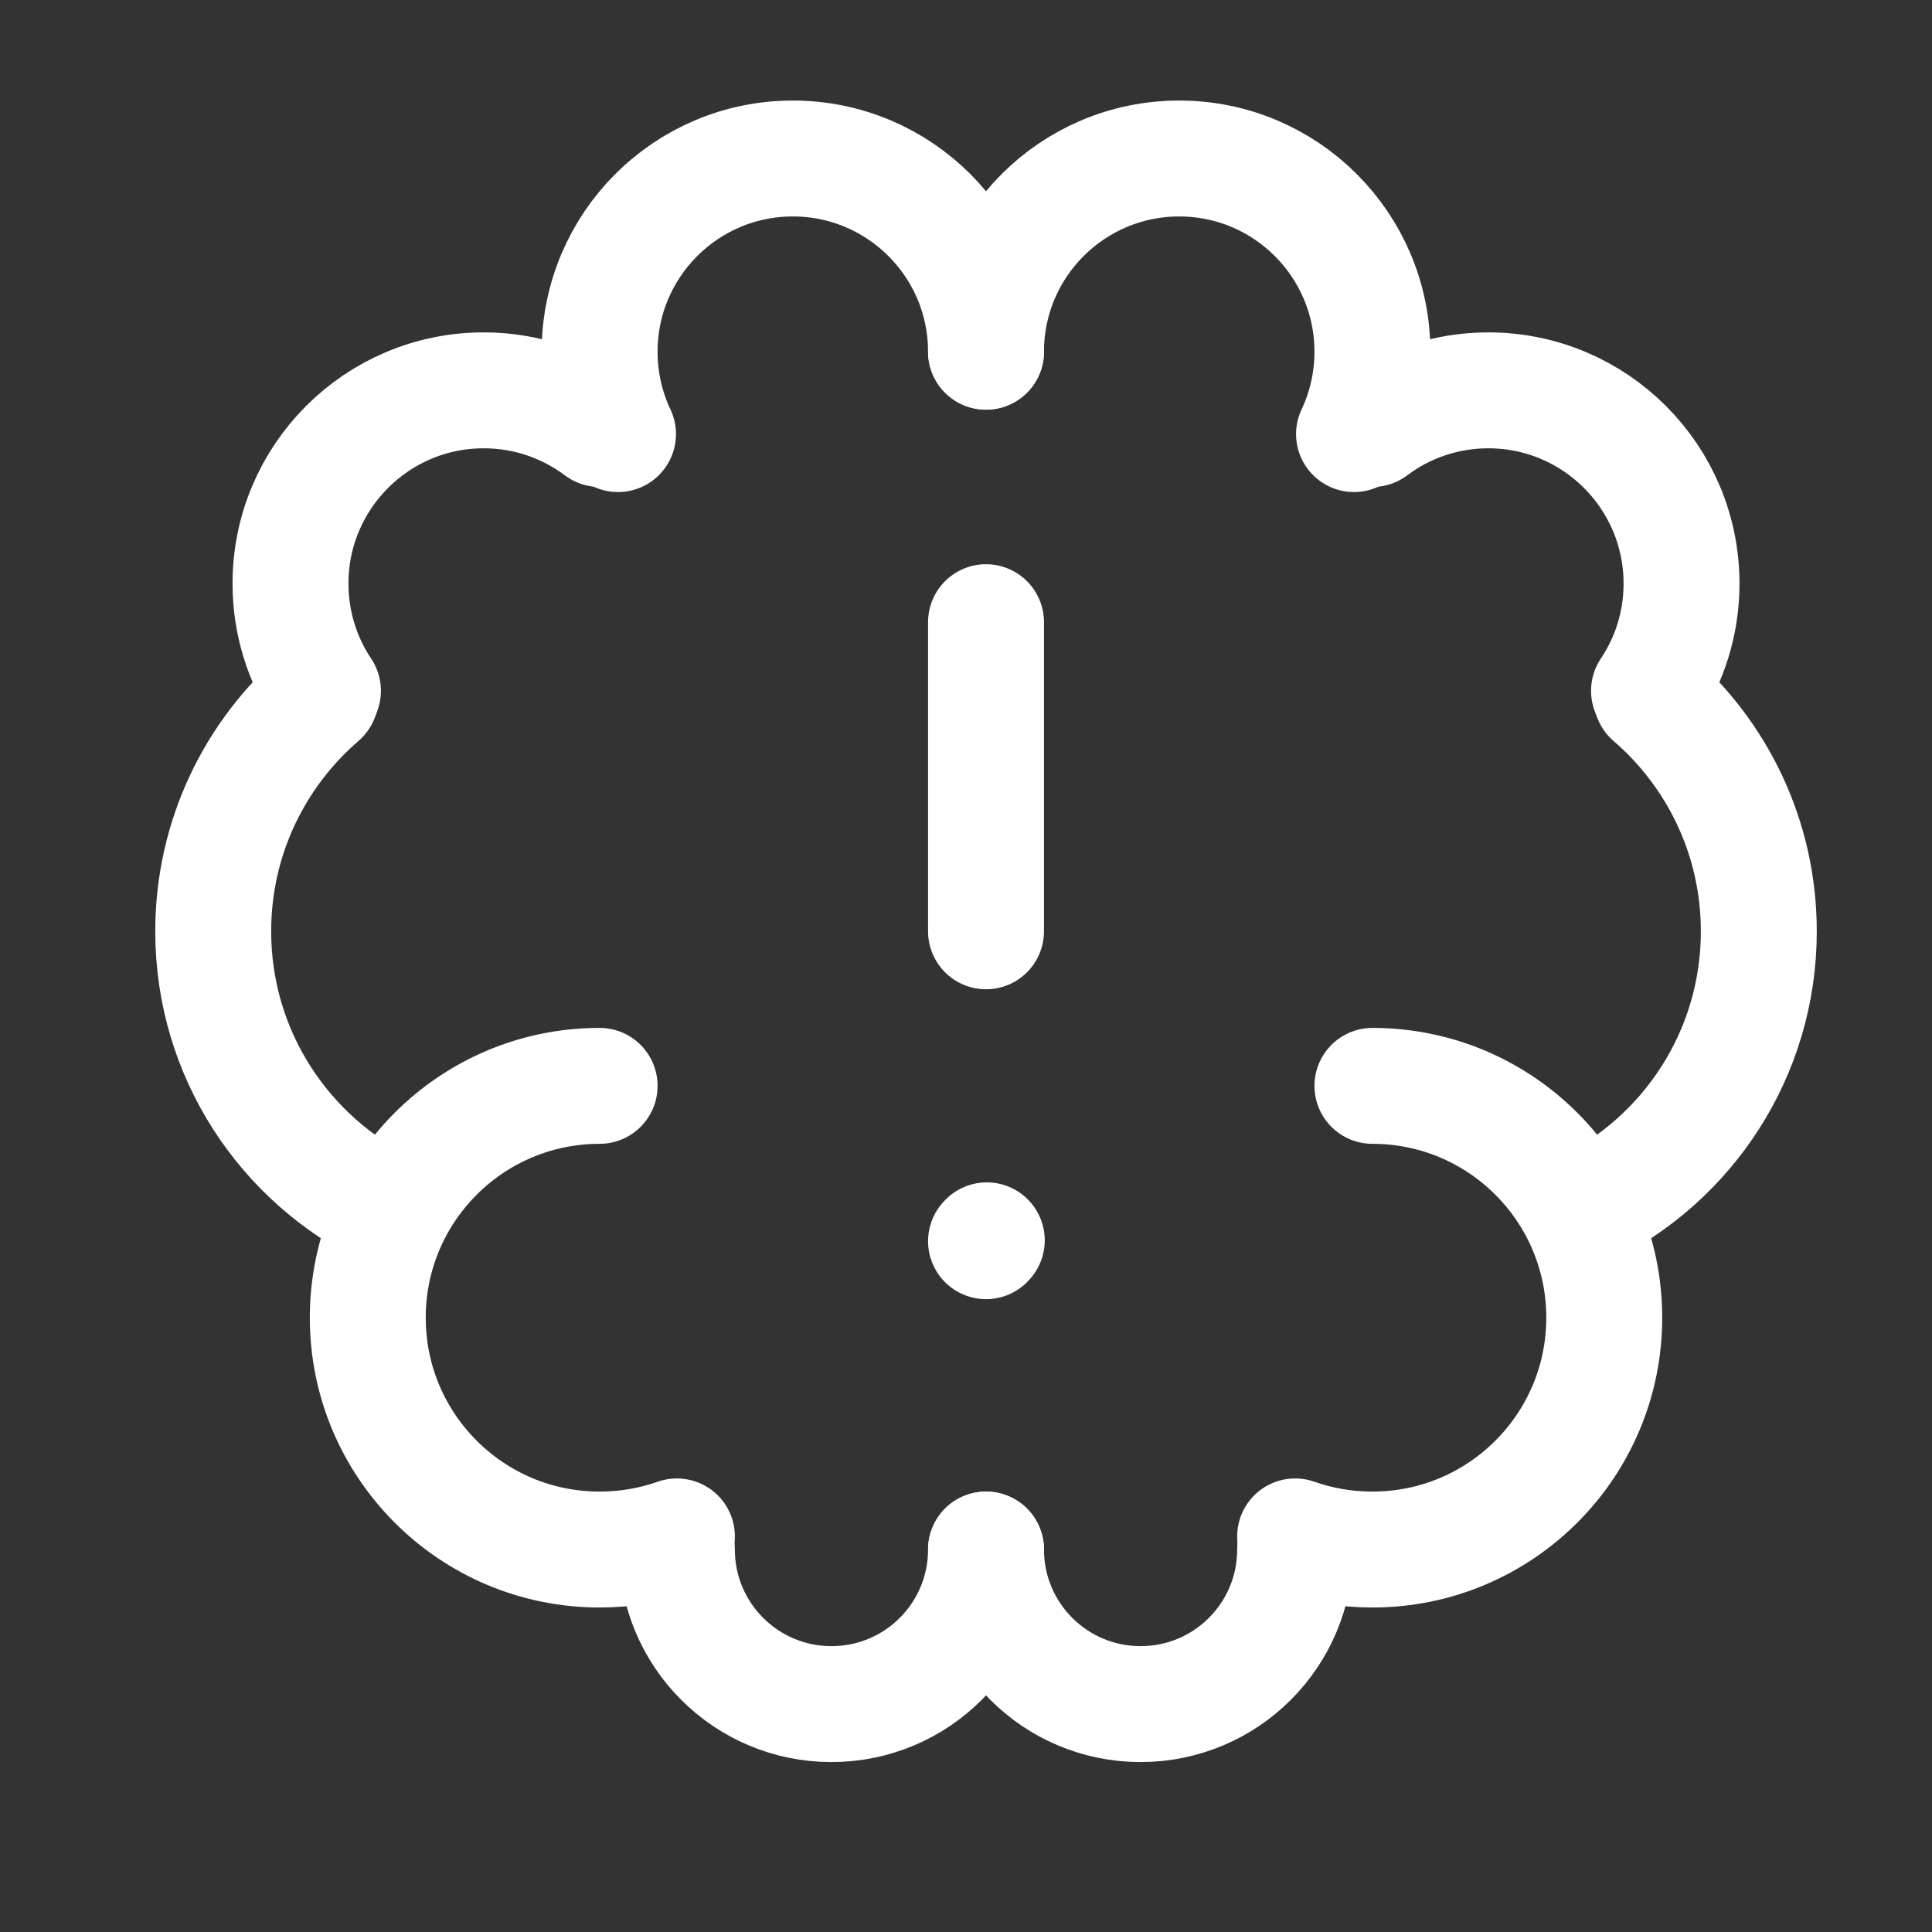 <svg width="25" height="25" viewBox="0 0 25 25" fill="none" xmlns="http://www.w3.org/2000/svg">
<rect x="0" y="0" width="25" height="25" fill="#333333" stroke="none"/>
<g id="Frame">
<path id="Vector" d="M7.759 14.051C6.102 14.051 4.759 15.394 4.759 17.051C4.759 18.708 6.102 20.051 7.759 20.051C8.11 20.051 8.446 19.991 8.759 19.881" stroke="white" stroke-width="1.5" stroke-linecap="round" stroke-linejoin="round"/>
<path id="Vector_2" d="M5.023 15.656C3.683 15.009 2.759 13.638 2.759 12.051C2.759 10.84 3.298 9.754 4.149 9.02" stroke="white" stroke-width="1.5" stroke-linecap="round" stroke-linejoin="round"/>
<path id="Vector_3" d="M4.179 8.939C3.914 8.542 3.759 8.065 3.759 7.551C3.759 6.171 4.878 5.051 6.259 5.051C6.822 5.051 7.341 5.237 7.759 5.551" stroke="white" stroke-width="1.5" stroke-linecap="round" stroke-linejoin="round"/>
<path id="Vector_4" d="M12.759 4.551C12.759 3.171 11.64 2.051 10.259 2.051C8.878 2.051 7.759 3.171 7.759 4.551C7.759 4.932 7.844 5.293 7.997 5.617" stroke="white" stroke-width="1.5" stroke-linecap="round" stroke-linejoin="round"/>
<path id="Vector_5" d="M8.759 20.051C8.759 21.156 9.654 22.051 10.759 22.051C11.864 22.051 12.759 21.156 12.759 20.051" stroke="white" stroke-width="1.5" stroke-linecap="round" stroke-linejoin="round"/>
<path id="Vector_6" d="M17.759 14.051C19.416 14.051 20.759 15.394 20.759 17.051C20.759 18.708 19.416 20.051 17.759 20.051C17.408 20.051 17.072 19.991 16.759 19.881" stroke="white" stroke-width="1.5" stroke-linecap="round" stroke-linejoin="round"/>
<path id="Vector_7" d="M20.495 15.656C21.835 15.009 22.759 13.638 22.759 12.051C22.759 10.84 22.22 9.754 21.369 9.02" stroke="white" stroke-width="1.5" stroke-linecap="round" stroke-linejoin="round"/>
<path id="Vector_8" d="M21.338 8.939C21.604 8.542 21.759 8.065 21.759 7.551C21.759 6.171 20.64 5.051 19.259 5.051C18.696 5.051 18.177 5.237 17.759 5.551" stroke="white" stroke-width="1.5" stroke-linecap="round" stroke-linejoin="round"/>
<path id="Vector_9" d="M12.759 4.551C12.759 3.171 13.878 2.051 15.259 2.051C16.64 2.051 17.759 3.171 17.759 4.551C17.759 4.932 17.674 5.293 17.521 5.617" stroke="white" stroke-width="1.5" stroke-linecap="round" stroke-linejoin="round"/>
<path id="Vector_10" d="M16.759 20.051C16.759 21.156 15.864 22.051 14.759 22.051C13.654 22.051 12.759 21.156 12.759 20.051" stroke="white" stroke-width="1.5" stroke-linecap="round" stroke-linejoin="round"/>
<path id="Vector_11" d="M12.759 8.051V12.051" stroke="white" stroke-width="1.5" stroke-linecap="round" stroke-linejoin="round"/>
<path id="Vector_12" d="M12.759 16.061L12.769 16.05" stroke="white" stroke-width="1.5" stroke-linecap="round" stroke-linejoin="round"/>
</g>
</svg>
